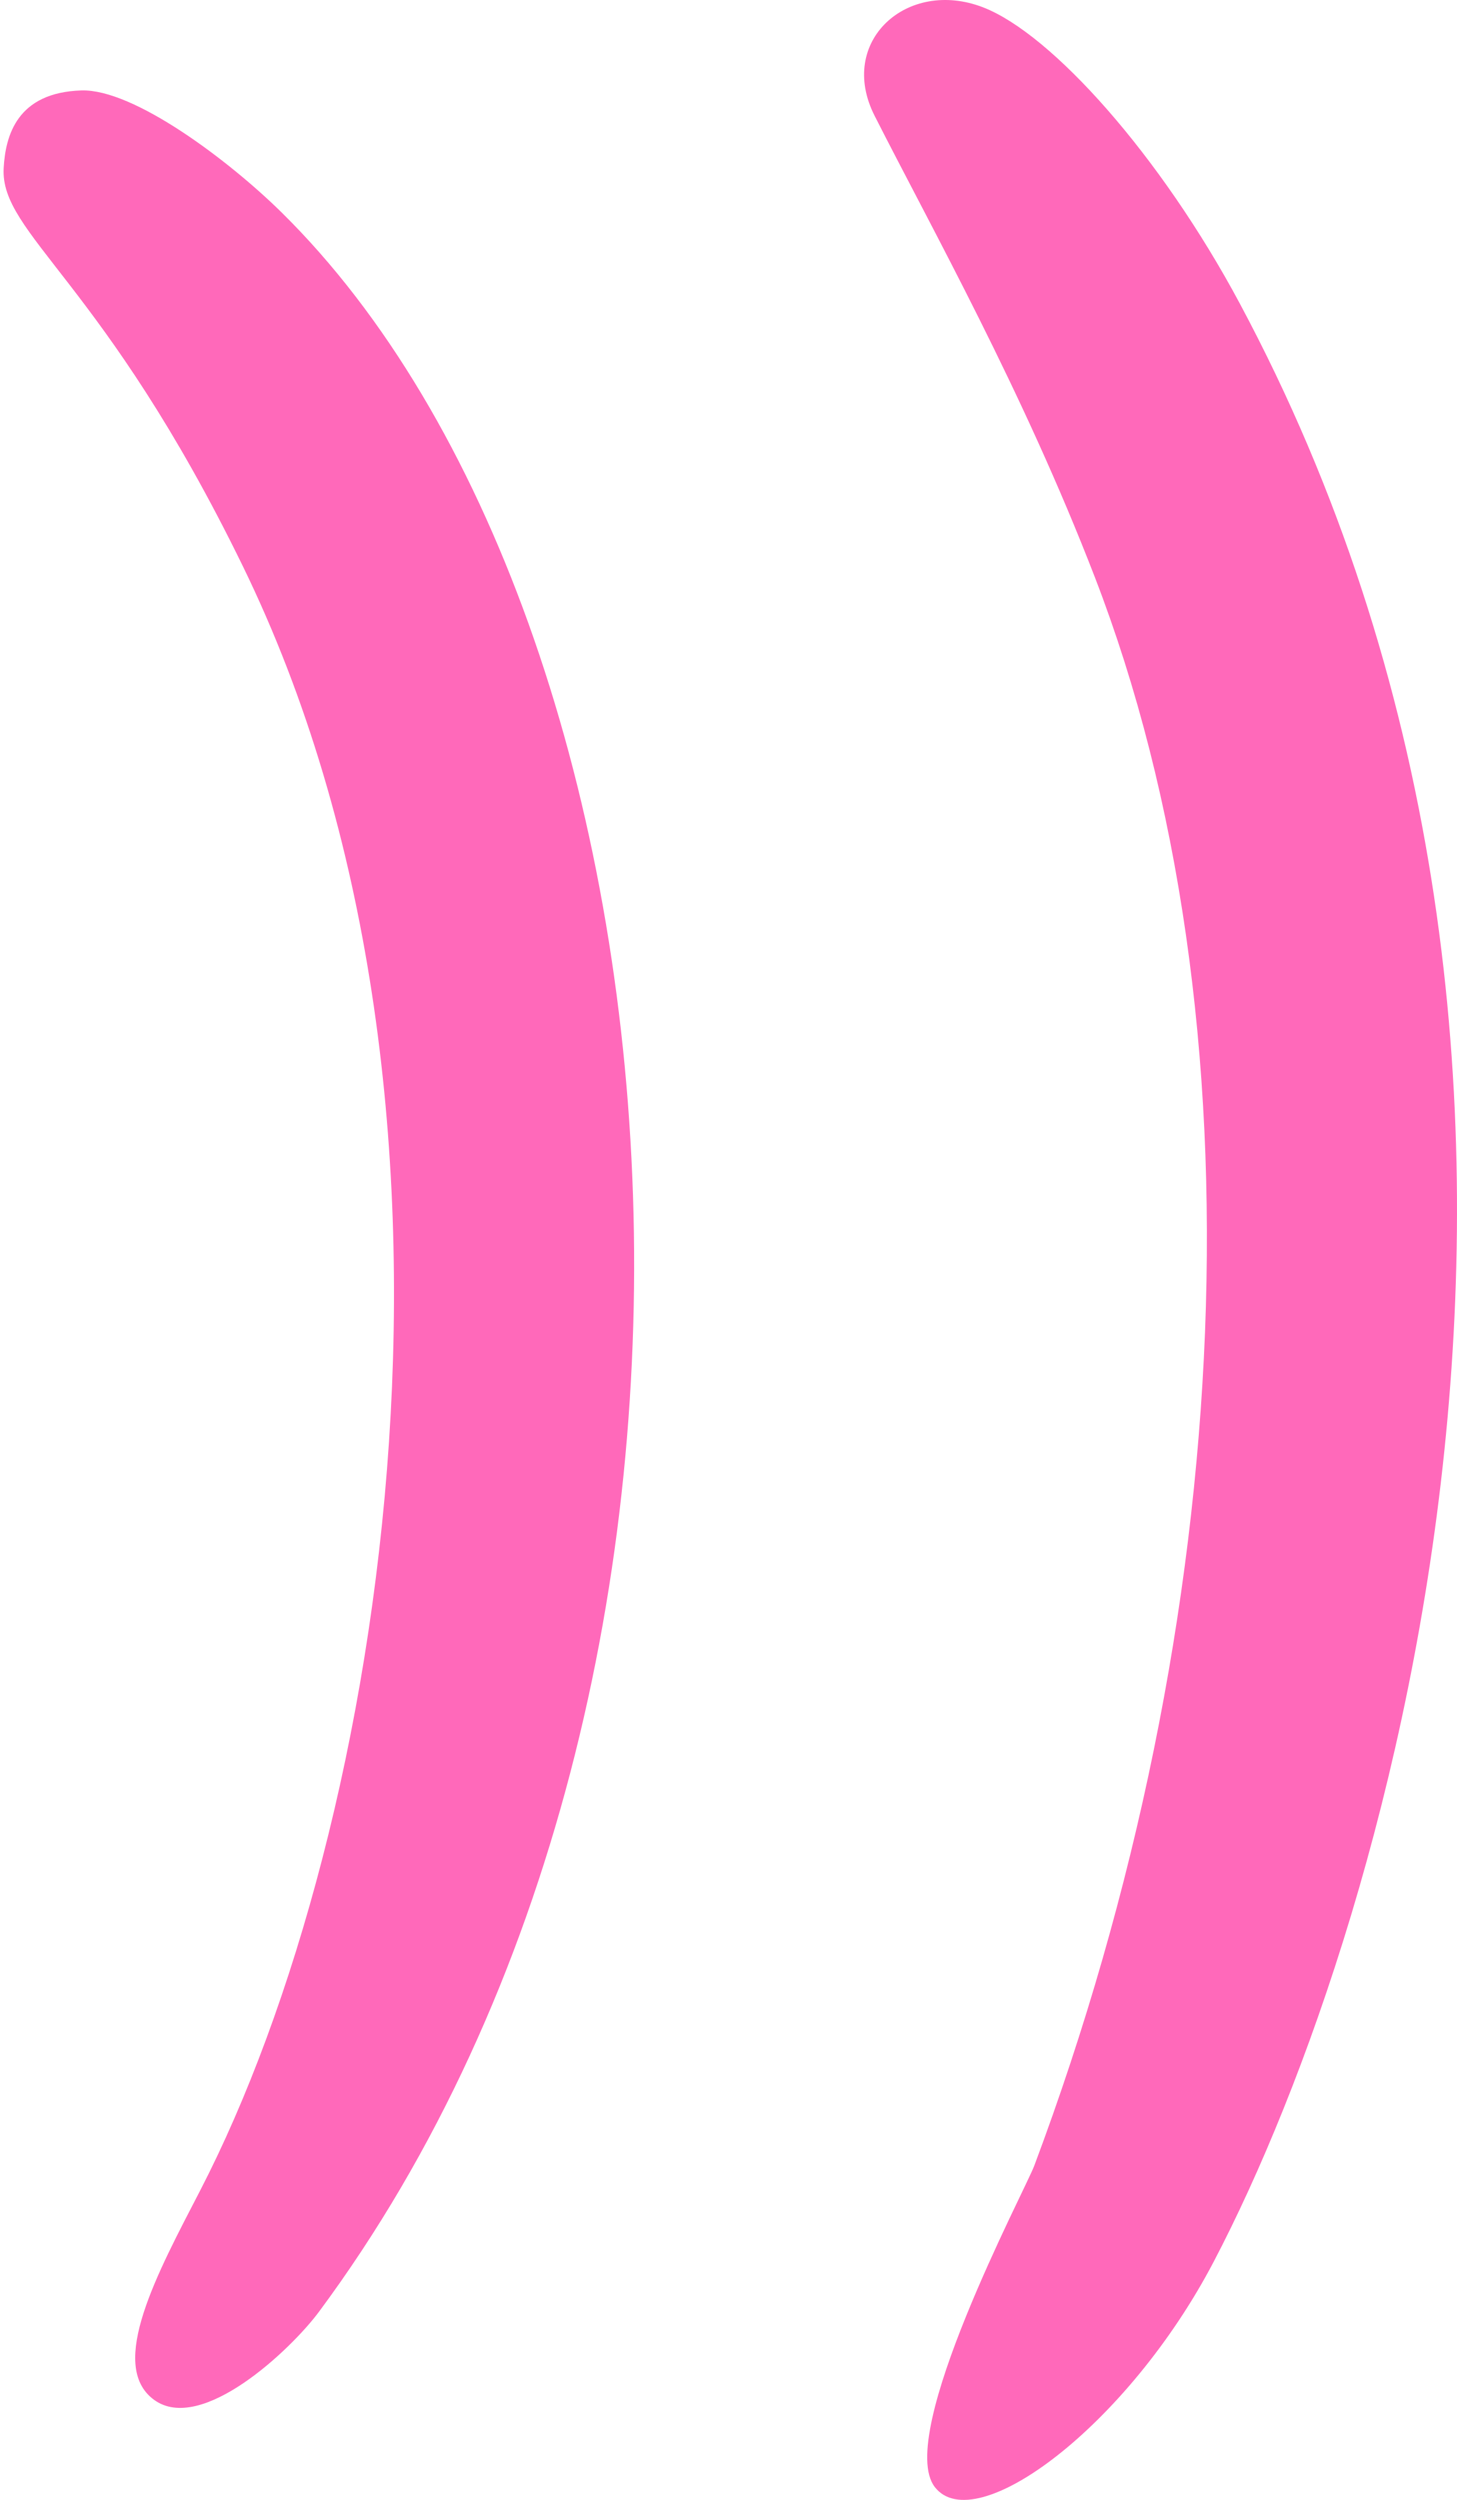 <?xml version="1.0" encoding="UTF-8" standalone="no"?><svg xmlns="http://www.w3.org/2000/svg" xmlns:xlink="http://www.w3.org/1999/xlink" fill="#000000" height="2245.6" preserveAspectRatio="xMidYMid meet" version="1" viewBox="-3.2 0.0 1309.6 2245.6" width="1309.6" zoomAndPan="magnify"><defs><clipPath id="a"><path d="M 773 0 L 1306.398 0 L 1306.398 2245.621 L 773 2245.621 Z M 773 0"/></clipPath></defs><g><g id="change1_1"><path d="M 135.121 2155.602 C 93.027 2124.578 138.812 2040.969 176.559 1968 C 345.293 1641.82 448.074 986 214.961 508.371 C 90.023 252.391 -3.234 210.379 0.086 151.012 C 1.73 121.621 12.223 83.109 69.859 81.238 C 117.027 79.699 202.84 144.398 250.184 191.09 C 621.926 557.648 707.191 1505.469 283.574 2076.531 C 258.219 2110.711 177.559 2186.879 135.121 2155.602" fill="#ff69ba"/></g><g clip-path="url(#a)" id="change1_2"><path d="M 837.027 2234.059 C 801.098 2187.578 918.289 1967.148 926.43 1945.441 C 1110.129 1455.512 1133.859 914.422 980.84 518.379 C 915.863 350.211 834.562 205.809 782.906 103.969 C 749 37.121 812.203 -19.711 880.328 6.551 C 942.109 30.371 1039.852 139.531 1111.059 272.43 C 1473.27 948.461 1251.141 1719.539 1087.82 2031.461 C 1010.211 2179.699 873.262 2280.918 837.027 2234.059" fill="#ff69ba"/></g></g></svg>